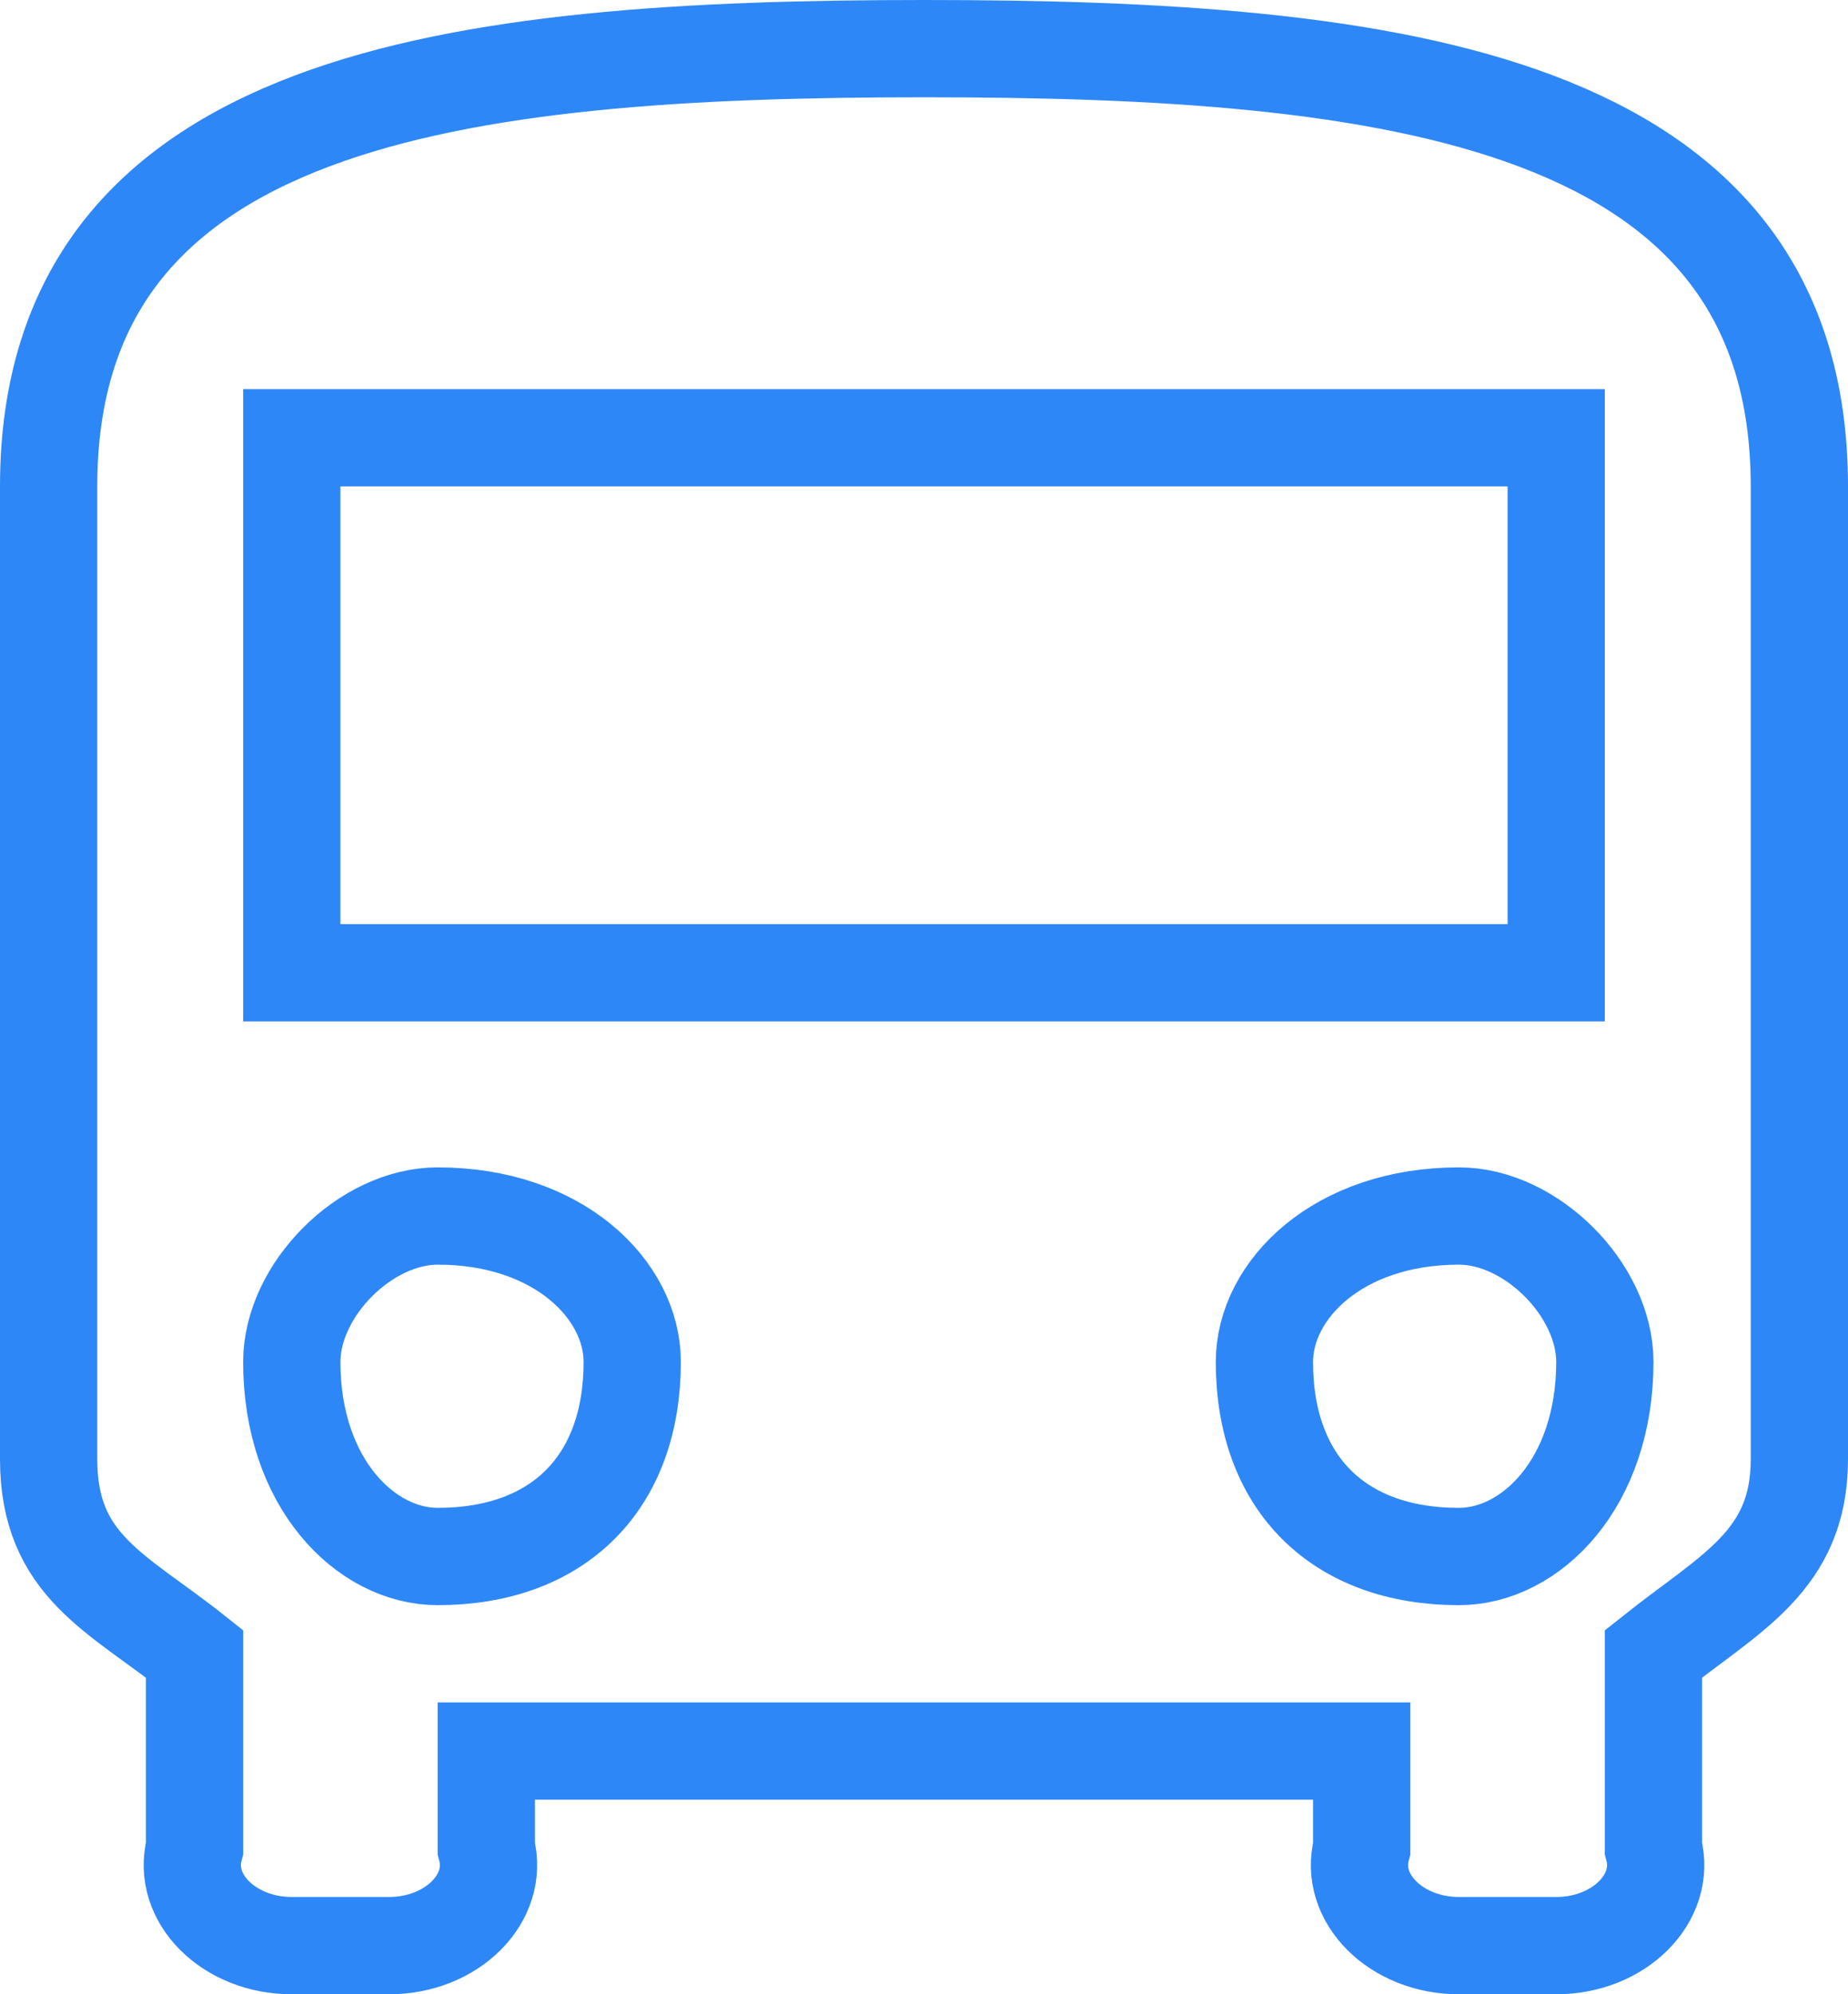 <?xml version="1.0" encoding="UTF-8"?>
<svg width="38px" height="41px" viewBox="0 0 38 41" version="1.1" xmlns="http://www.w3.org/2000/svg" xmlns:xlink="http://www.w3.org/1999/xlink">
    <title>industry_icon02</title>
    <g id="页面-1" stroke="none" stroke-width="1" fill="none" fill-rule="evenodd" stroke-linecap="round">
        <g id="home05" transform="translate(-634, -3739)" stroke="#2E87F6" stroke-width="2">
            <g id="industry_icon02" transform="translate(635, 3740)">
                <path d="M0,29 C0,31.2 1.418,31.742 3,33 L3,37 C2.728,38.024 3.708,39 5,39 L7,39 C8.291,39 9.272,38.024 9,37 L9,35 L27,35 L27,37 C26.728,38.024 27.709,39 29,39 L31,39 C32.291,39 33.272,38.024 33,37 L33,33 C34.582,31.742 36,31.091 36,29 L36,9 C36,0.982 27.6,0 18,0 C8.4,0 0,0.982 0,9 L0,29 L0,29 Z M8,31 C6.516,31 5,29.484 5,27 C5,25.517 6.516,24 8,24 C10.484,24 12,25.517 12,27 C12,29.484 10.484,31 8,31 L8,31 Z M29,31 C26.516,31 25,29.484 25,27 C25,25.517 26.516,24 29,24 C30.484,24 32,25.517 32,27 C32,29.484 30.484,31 29,31 L29,31 Z M31,19 L5,19 L5,8 L31,8 L31,19 L31,19 Z" id="形状"></path>
            </g>
        </g>
    </g>
</svg>